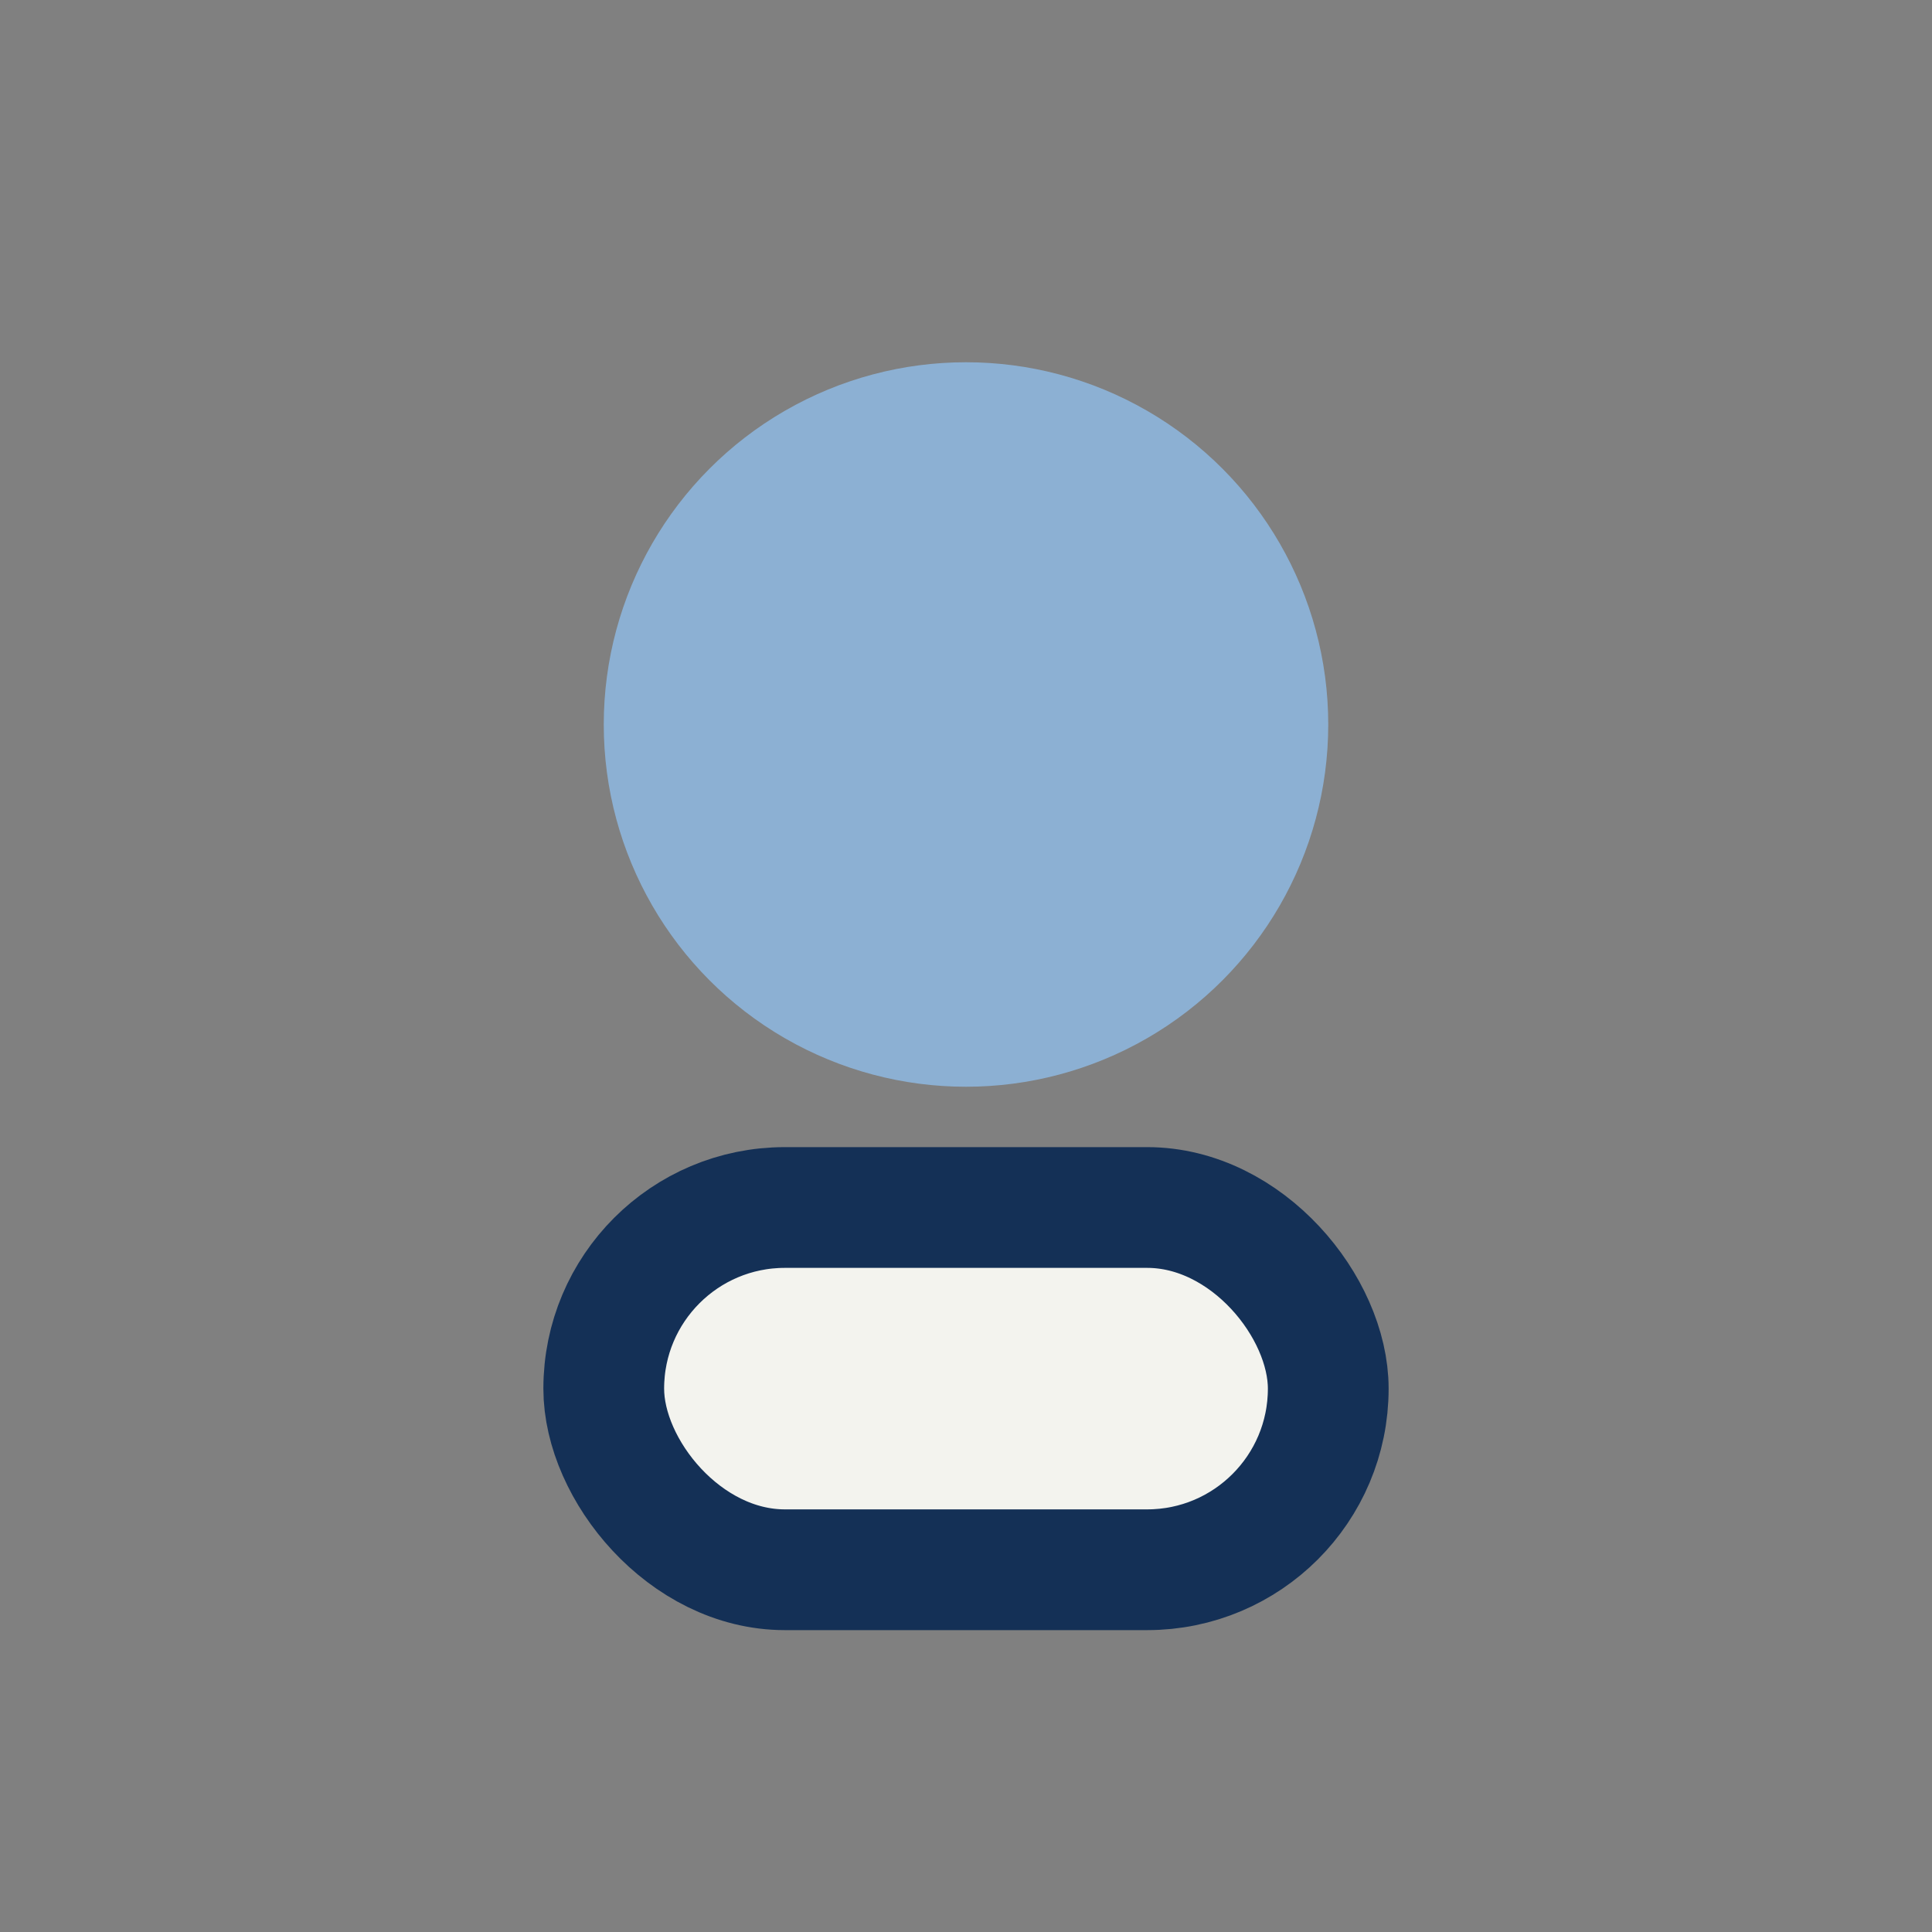 <?xml version="1.0" encoding="UTF-8"?>
<svg xmlns="http://www.w3.org/2000/svg" width="32" height="32" viewBox="0 0 32 32"><rect x="0" y="0" width="32" height="32" fill="#808080" stroke="none"/><circle cx="16" cy="12" r="6" fill="#8CB0D3"/><rect x="10" y="20" width="12" height="6" rx="3" fill="#F3F3EE" stroke="#143056" stroke-width="2"/></svg>